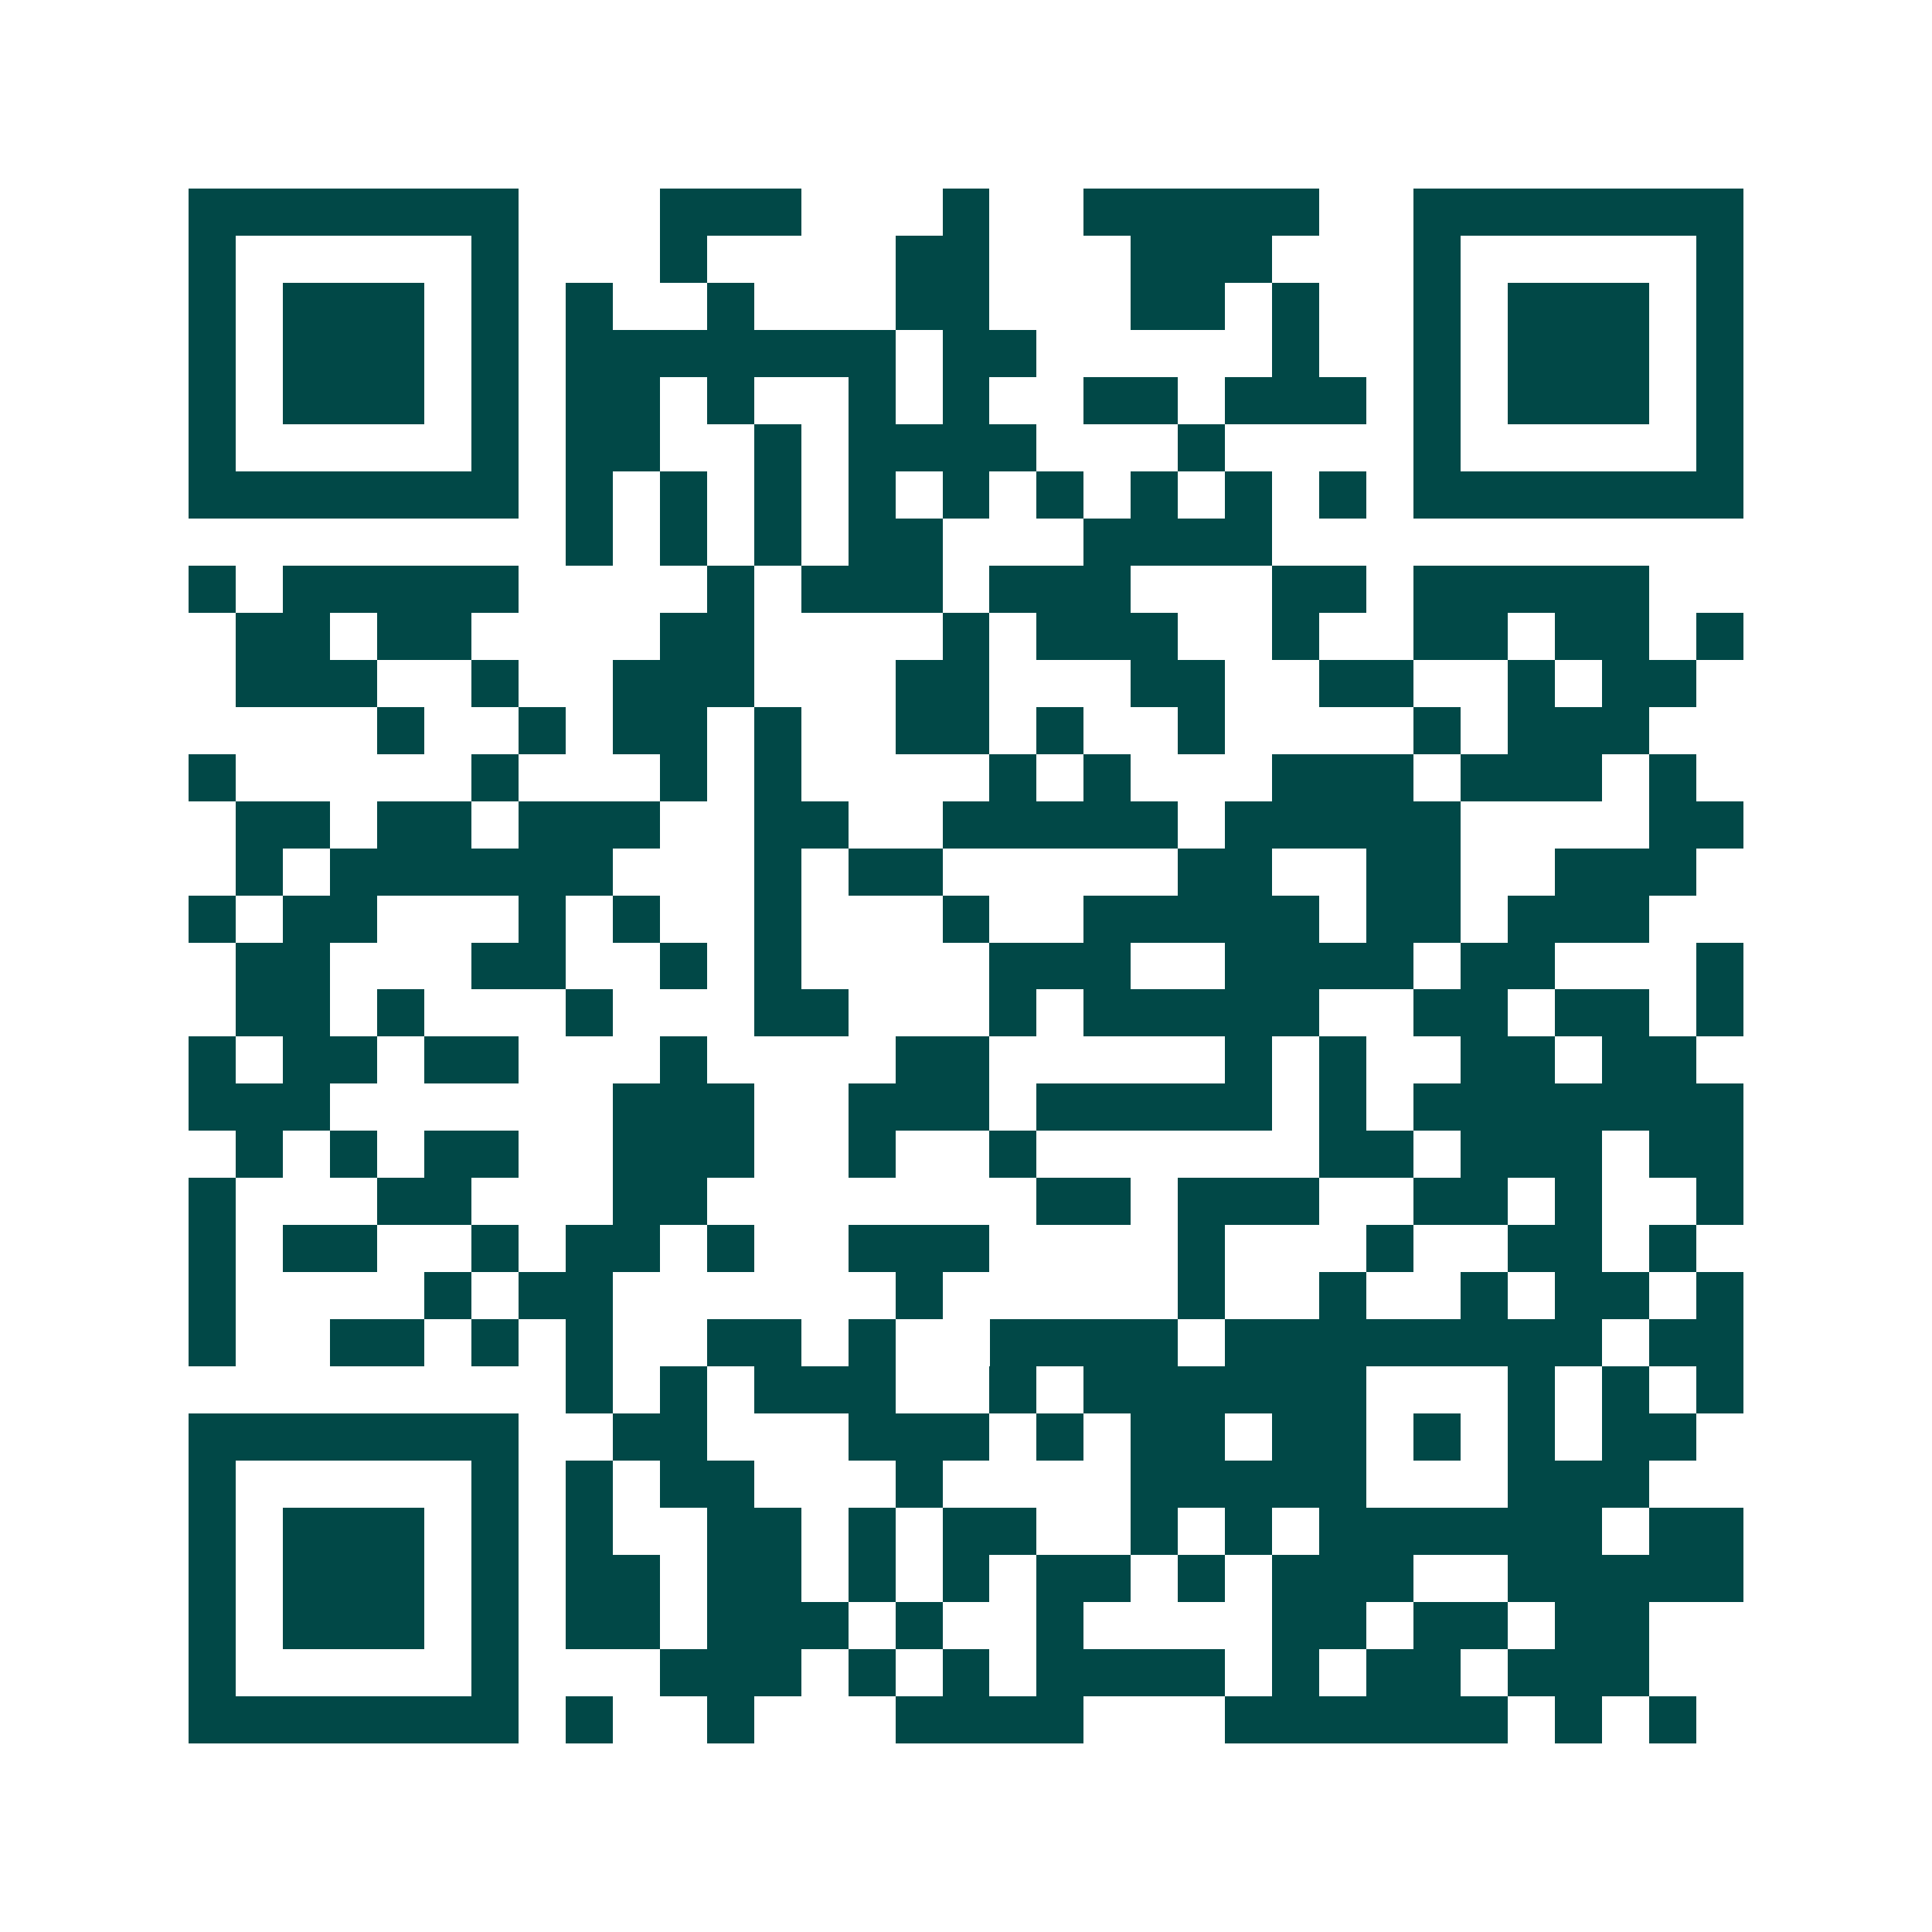 <svg xmlns="http://www.w3.org/2000/svg" width="200" height="200" viewBox="0 0 41 41" shape-rendering="crispEdges"><path fill="#ffffff" d="M0 0h41v41H0z"/><path stroke="#014847" d="M4 4.5h7m3 0h3m3 0h1m2 0h5m2 0h7M4 5.5h1m5 0h1m3 0h1m4 0h2m3 0h3m3 0h1m5 0h1M4 6.5h1m1 0h3m1 0h1m1 0h1m2 0h1m3 0h2m3 0h2m1 0h1m2 0h1m1 0h3m1 0h1M4 7.5h1m1 0h3m1 0h1m1 0h7m1 0h2m5 0h1m2 0h1m1 0h3m1 0h1M4 8.5h1m1 0h3m1 0h1m1 0h2m1 0h1m2 0h1m1 0h1m2 0h2m1 0h3m1 0h1m1 0h3m1 0h1M4 9.5h1m5 0h1m1 0h2m2 0h1m1 0h4m3 0h1m4 0h1m5 0h1M4 10.5h7m1 0h1m1 0h1m1 0h1m1 0h1m1 0h1m1 0h1m1 0h1m1 0h1m1 0h1m1 0h7M12 11.5h1m1 0h1m1 0h1m1 0h2m3 0h4M4 12.5h1m1 0h5m4 0h1m1 0h3m1 0h3m3 0h2m1 0h5M5 13.5h2m1 0h2m4 0h2m4 0h1m1 0h3m2 0h1m2 0h2m1 0h2m1 0h1M5 14.5h3m2 0h1m2 0h3m3 0h2m3 0h2m2 0h2m2 0h1m1 0h2M8 15.5h1m2 0h1m1 0h2m1 0h1m2 0h2m1 0h1m2 0h1m4 0h1m1 0h3M4 16.5h1m5 0h1m3 0h1m1 0h1m4 0h1m1 0h1m3 0h3m1 0h3m1 0h1M5 17.5h2m1 0h2m1 0h3m2 0h2m2 0h5m1 0h5m4 0h2M5 18.5h1m1 0h6m3 0h1m1 0h2m5 0h2m2 0h2m2 0h3M4 19.5h1m1 0h2m3 0h1m1 0h1m2 0h1m3 0h1m2 0h5m1 0h2m1 0h3M5 20.5h2m3 0h2m2 0h1m1 0h1m4 0h3m2 0h4m1 0h2m3 0h1M5 21.5h2m1 0h1m3 0h1m3 0h2m3 0h1m1 0h5m2 0h2m1 0h2m1 0h1M4 22.5h1m1 0h2m1 0h2m3 0h1m4 0h2m5 0h1m1 0h1m2 0h2m1 0h2M4 23.5h3m6 0h3m2 0h3m1 0h5m1 0h1m1 0h7M5 24.5h1m1 0h1m1 0h2m2 0h3m2 0h1m2 0h1m6 0h2m1 0h3m1 0h2M4 25.5h1m3 0h2m3 0h2m7 0h2m1 0h3m2 0h2m1 0h1m2 0h1M4 26.5h1m1 0h2m2 0h1m1 0h2m1 0h1m2 0h3m4 0h1m3 0h1m2 0h2m1 0h1M4 27.5h1m4 0h1m1 0h2m6 0h1m5 0h1m2 0h1m2 0h1m1 0h2m1 0h1M4 28.5h1m2 0h2m1 0h1m1 0h1m2 0h2m1 0h1m2 0h4m1 0h8m1 0h2M12 29.5h1m1 0h1m1 0h3m2 0h1m1 0h6m3 0h1m1 0h1m1 0h1M4 30.5h7m2 0h2m3 0h3m1 0h1m1 0h2m1 0h2m1 0h1m1 0h1m1 0h2M4 31.5h1m5 0h1m1 0h1m1 0h2m3 0h1m4 0h5m3 0h3M4 32.5h1m1 0h3m1 0h1m1 0h1m2 0h2m1 0h1m1 0h2m2 0h1m1 0h1m1 0h6m1 0h2M4 33.5h1m1 0h3m1 0h1m1 0h2m1 0h2m1 0h1m1 0h1m1 0h2m1 0h1m1 0h3m2 0h5M4 34.5h1m1 0h3m1 0h1m1 0h2m1 0h3m1 0h1m2 0h1m4 0h2m1 0h2m1 0h2M4 35.5h1m5 0h1m3 0h3m1 0h1m1 0h1m1 0h4m1 0h1m1 0h2m1 0h3M4 36.5h7m1 0h1m2 0h1m3 0h4m3 0h6m1 0h1m1 0h1"/></svg>
